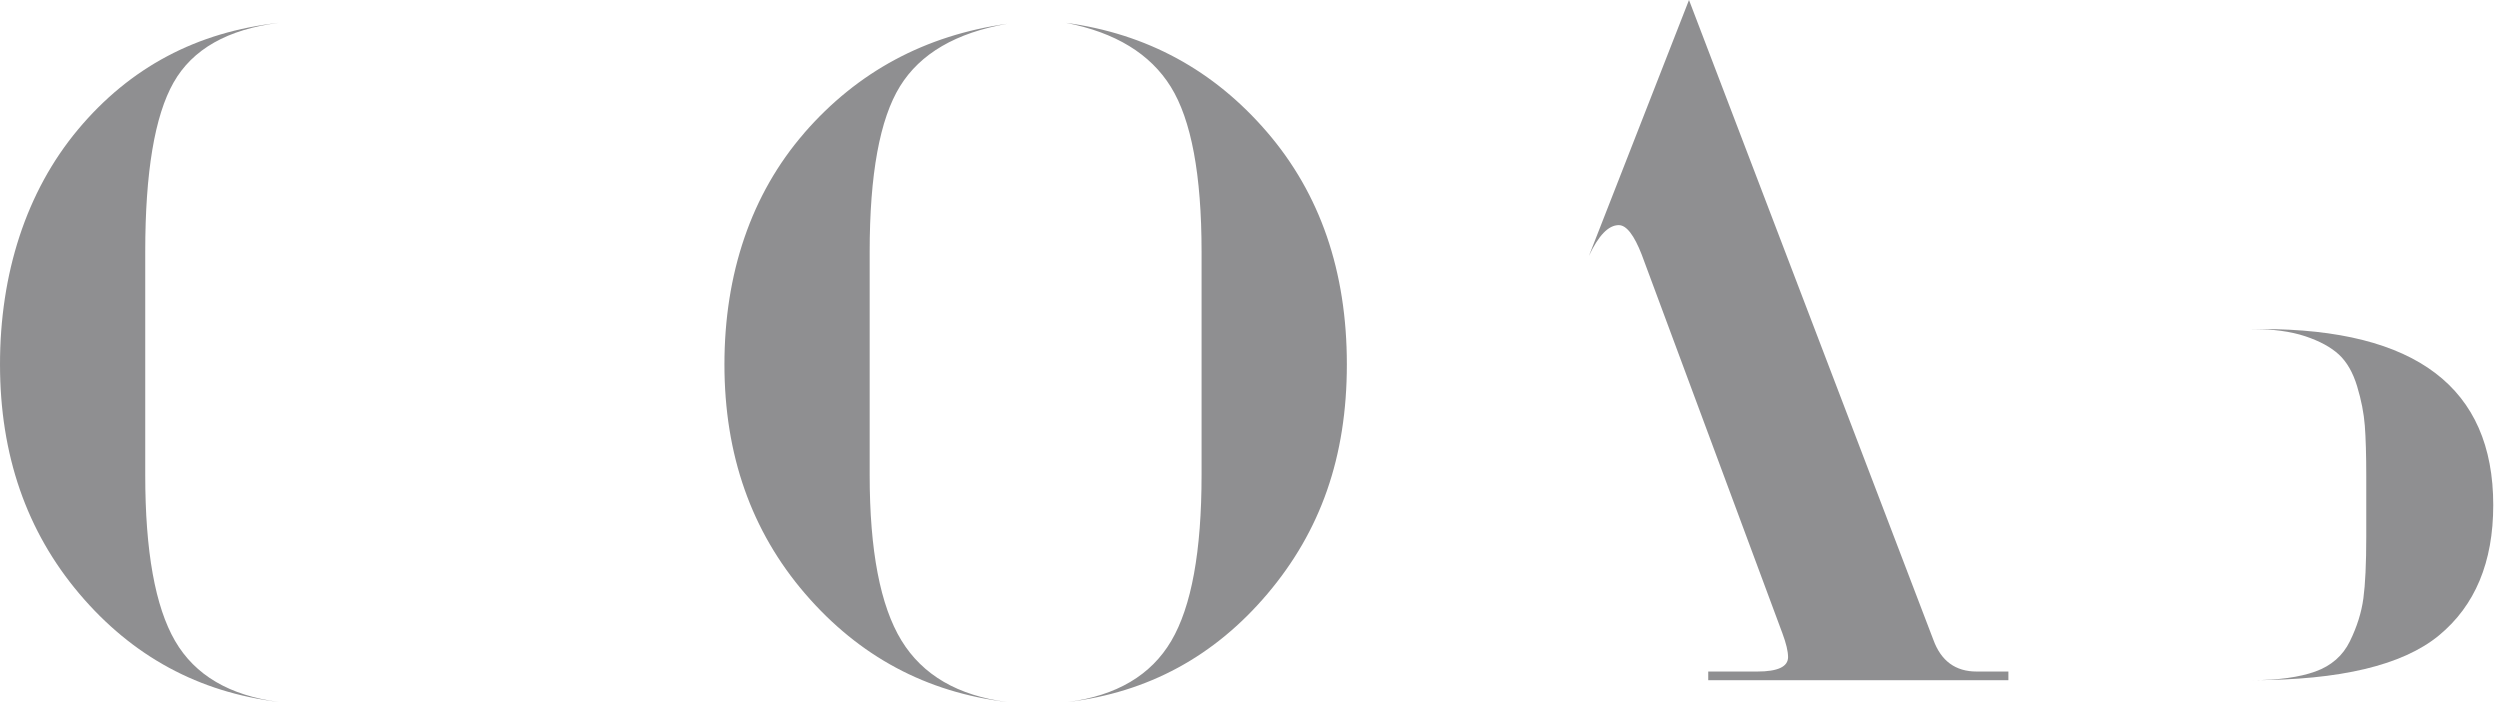 <svg width="137" height="39" viewBox="0 0 137 39" fill="none" xmlns="http://www.w3.org/2000/svg">
<g opacity="0.5">
<path d="M4.269 7.104C7.115 3.694 10.788 1.744 15.287 1.251C12.476 1.603 10.552 2.691 9.514 4.519C8.476 6.347 7.959 9.439 7.959 13.797V26.027C7.959 30.209 8.503 33.241 9.593 35.121C10.683 37.001 12.581 38.118 15.287 38.468C10.895 37.942 7.247 35.965 4.348 32.538C1.448 29.111 0 24.92 0 19.965C0 15.011 1.423 10.511 4.271 7.102L4.269 7.104Z" fill="#202024"/>
<path d="M44.073 7.287C46.991 3.93 50.698 1.936 55.198 1.303C52.386 1.795 50.427 2.937 49.32 4.73C48.212 6.523 47.658 9.545 47.658 13.799V26.029C47.658 30.176 48.239 33.198 49.399 35.098C50.559 36.995 52.491 38.12 55.198 38.472C50.77 37.946 47.08 35.969 44.127 32.542C41.175 29.115 39.699 24.924 39.699 19.969C39.699 15.014 41.157 10.647 44.075 7.289L44.073 7.287ZM69.457 32.54C66.557 35.967 62.911 37.944 58.518 38.47C61.19 38.12 63.078 37.003 64.185 35.123C65.293 33.243 65.846 30.211 65.846 26.029V13.799C65.846 9.582 65.285 6.567 64.16 4.757C63.035 2.947 61.12 1.777 58.414 1.251C62.842 1.849 66.514 3.843 69.432 7.235C72.35 10.627 73.808 14.871 73.808 19.967C73.808 25.063 72.357 29.113 69.457 32.54Z" fill="#202024"/>
<path d="M89.973 13.971C89.55 12.881 89.128 12.337 88.708 12.337C88.145 12.337 87.601 12.9 87.074 14.023L92.557 0L105.947 35.059C106.369 36.219 107.159 36.8 108.319 36.8H110.06V37.274H93.611V36.8H96.3C97.425 36.8 97.986 36.536 97.986 36.01C97.986 35.694 97.882 35.255 97.671 34.691L89.973 13.973V13.971Z" fill="#202024"/>
<path d="M123.925 18.031C132.396 18.031 136.63 21.247 136.63 27.679C136.63 30.808 135.637 33.187 133.652 34.823C131.666 36.457 128.248 37.274 123.398 37.274C124.839 37.274 125.999 37.115 126.878 36.8C127.757 36.484 128.39 35.931 128.775 35.139C129.162 34.349 129.408 33.566 129.513 32.792C129.617 32.02 129.671 30.895 129.671 29.418V26.097C129.671 24.937 129.644 24.014 129.592 23.328C129.54 22.643 129.398 21.923 129.17 21.168C128.941 20.413 128.608 19.832 128.169 19.427C127.73 19.023 127.114 18.689 126.324 18.426C125.534 18.163 124.558 18.031 123.398 18.031H123.925Z" fill="#202024"/>
</g>
</svg>
